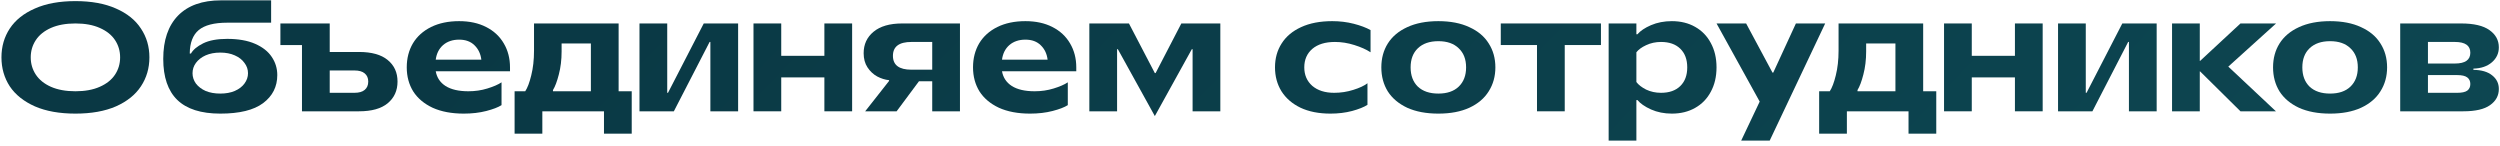 <svg width="292" height="17" viewBox="0 0 292 17" fill="none" xmlns="http://www.w3.org/2000/svg">
<path d="M8.81 13.27C6.95 13.27 5.372 12.988 4.076 12.424C2.78 11.848 1.802 11.068 1.142 10.084C0.494 9.088 0.17 7.96 0.17 6.7C0.17 5.44 0.494 4.318 1.142 3.334C1.802 2.338 2.78 1.558 4.076 0.994C5.372 0.418 6.95 0.13 8.81 0.13C10.67 0.13 12.248 0.418 13.544 0.994C14.84 1.558 15.812 2.338 16.46 3.334C17.12 4.318 17.45 5.44 17.45 6.7C17.45 7.96 17.12 9.088 16.46 10.084C15.812 11.068 14.84 11.848 13.544 12.424C12.248 12.988 10.67 13.27 8.81 13.27ZM8.81 10.66C9.926 10.66 10.874 10.486 11.654 10.138C12.446 9.79 13.04 9.316 13.436 8.716C13.832 8.116 14.03 7.444 14.03 6.7C14.03 5.956 13.832 5.284 13.436 4.684C13.04 4.084 12.446 3.61 11.654 3.262C10.874 2.914 9.926 2.74 8.81 2.74C7.694 2.74 6.74 2.914 5.948 3.262C5.168 3.61 4.58 4.084 4.184 4.684C3.788 5.284 3.59 5.956 3.59 6.7C3.59 7.444 3.788 8.116 4.184 8.716C4.58 9.316 5.168 9.79 5.948 10.138C6.74 10.486 7.694 10.66 8.81 10.66Z" fill="url(#paint0_linear_4_1936)"/>
<path d="M25.727 13.27C23.483 13.27 21.809 12.736 20.705 11.668C19.613 10.6 19.067 9.004 19.067 6.88C19.067 4.696 19.643 3.01 20.795 1.822C21.959 0.634 23.633 0.04 25.817 0.04H31.667V2.65H26.537C25.013 2.65 23.903 2.938 23.207 3.514C22.523 4.09 22.175 5.002 22.163 6.25H22.307C22.559 5.806 23.033 5.41 23.729 5.062C24.437 4.714 25.373 4.54 26.537 4.54C27.833 4.54 28.919 4.732 29.795 5.116C30.671 5.5 31.319 6.01 31.739 6.646C32.171 7.282 32.387 7.99 32.387 8.77C32.387 10.126 31.835 11.218 30.731 12.046C29.639 12.862 27.971 13.27 25.727 13.27ZM25.727 10.93C26.375 10.93 26.939 10.828 27.419 10.624C27.911 10.408 28.289 10.12 28.553 9.76C28.829 9.388 28.967 8.986 28.967 8.554C28.967 8.11 28.829 7.708 28.553 7.348C28.289 6.976 27.911 6.682 27.419 6.466C26.939 6.25 26.375 6.142 25.727 6.142C25.079 6.142 24.509 6.25 24.017 6.466C23.537 6.682 23.159 6.976 22.883 7.348C22.619 7.708 22.487 8.11 22.487 8.554C22.487 8.986 22.619 9.388 22.883 9.76C23.159 10.12 23.537 10.408 24.017 10.624C24.509 10.828 25.079 10.93 25.727 10.93Z" fill="url(#paint1_linear_4_1936)"/>
<path d="M41.931 6.07C43.407 6.07 44.523 6.382 45.279 7.006C46.047 7.63 46.431 8.47 46.431 9.526C46.431 10.582 46.047 11.428 45.279 12.064C44.523 12.688 43.407 13 41.931 13H35.271V5.26H32.751V2.74H38.511V6.07H41.931ZM41.391 10.84C41.931 10.84 42.333 10.726 42.597 10.498C42.873 10.27 43.011 9.946 43.011 9.526C43.011 9.118 42.873 8.8 42.597 8.572C42.333 8.344 41.931 8.23 41.391 8.23H38.511V10.84H41.391Z" fill="url(#paint2_linear_4_1936)"/>
<path d="M54.169 13.27C52.753 13.27 51.541 13.042 50.533 12.586C49.537 12.118 48.781 11.482 48.265 10.678C47.761 9.862 47.509 8.926 47.509 7.87C47.509 6.814 47.749 5.878 48.229 5.062C48.721 4.246 49.429 3.61 50.353 3.154C51.277 2.698 52.369 2.47 53.629 2.47C54.841 2.47 55.891 2.698 56.779 3.154C57.679 3.61 58.369 4.252 58.849 5.08C59.329 5.896 59.569 6.826 59.569 7.87V8.32H50.893C51.025 9.064 51.409 9.64 52.045 10.048C52.693 10.456 53.581 10.66 54.709 10.66C55.489 10.66 56.227 10.552 56.923 10.336C57.631 10.12 58.183 9.88 58.579 9.616V12.28C58.183 12.532 57.589 12.76 56.797 12.964C56.005 13.168 55.129 13.27 54.169 13.27ZM56.221 6.97C56.137 6.286 55.873 5.728 55.429 5.296C54.985 4.852 54.385 4.63 53.629 4.63C52.873 4.63 52.249 4.84 51.757 5.26C51.277 5.68 50.989 6.25 50.893 6.97H56.221Z" fill="url(#paint3_linear_4_1936)"/>
<path d="M60.105 15.61V10.66H61.347C61.611 10.264 61.845 9.646 62.049 8.806C62.265 7.954 62.373 6.994 62.373 5.926V2.74H72.255V10.66H73.785V15.61H70.545V13H63.345V15.61H60.105ZM64.587 10.66H69.015V5.08H65.595V6.016C65.595 6.988 65.487 7.882 65.271 8.698C65.067 9.502 64.839 10.108 64.587 10.516V10.66Z" fill="url(#paint4_linear_4_1936)"/>
<path d="M78.706 13H74.692V2.74H77.932V10.84H78.022L82.198 2.74H86.212V13H82.972V4.9H82.882L78.706 13Z" fill="url(#paint5_linear_4_1936)"/>
<path d="M96.288 6.52V2.74H99.528V13H96.288V9.04H91.248V13H88.008V2.74H91.248V6.52H96.288Z" fill="url(#paint6_linear_4_1936)"/>
<path d="M101.054 13L103.844 9.454V9.364C103.376 9.316 102.914 9.172 102.458 8.932C102.002 8.68 101.624 8.326 101.324 7.87C101.024 7.414 100.874 6.862 100.874 6.214C100.874 5.182 101.258 4.348 102.026 3.712C102.806 3.064 103.922 2.74 105.374 2.74H112.124V13H108.884V9.49H107.336L104.726 13H101.054ZM108.884 8.14V4.9H106.454C105.014 4.9 104.294 5.44 104.294 6.52C104.294 7.6 105.014 8.14 106.454 8.14H108.884Z" fill="url(#paint7_linear_4_1936)"/>
<path d="M120.309 13.27C118.893 13.27 117.681 13.042 116.673 12.586C115.677 12.118 114.921 11.482 114.405 10.678C113.901 9.862 113.649 8.926 113.649 7.87C113.649 6.814 113.889 5.878 114.369 5.062C114.861 4.246 115.569 3.61 116.493 3.154C117.417 2.698 118.509 2.47 119.769 2.47C120.981 2.47 122.031 2.698 122.919 3.154C123.819 3.61 124.509 4.252 124.989 5.08C125.469 5.896 125.709 6.826 125.709 7.87V8.32H117.033C117.165 9.064 117.549 9.64 118.185 10.048C118.833 10.456 119.721 10.66 120.849 10.66C121.629 10.66 122.367 10.552 123.063 10.336C123.771 10.12 124.323 9.88 124.719 9.616V12.28C124.323 12.532 123.729 12.76 122.937 12.964C122.145 13.168 121.269 13.27 120.309 13.27ZM122.361 6.97C122.277 6.286 122.013 5.728 121.569 5.296C121.125 4.852 120.525 4.63 119.769 4.63C119.013 4.63 118.389 4.84 117.897 5.26C117.417 5.68 117.129 6.25 117.033 6.97H122.361Z" fill="url(#paint8_linear_4_1936)"/>
<path d="M139.205 5.746L134.885 13.558L130.565 5.746H130.475V13H127.235V2.74H131.861L134.885 8.536H134.975L137.981 2.74H142.535V13H139.295V5.746H139.205Z" fill="url(#paint9_linear_4_1936)"/>
<path d="M155.4 13.27C154.044 13.27 152.88 13.042 151.908 12.586C150.936 12.118 150.192 11.476 149.676 10.66C149.172 9.844 148.92 8.914 148.92 7.87C148.92 6.814 149.178 5.884 149.694 5.08C150.21 4.264 150.966 3.628 151.962 3.172C152.97 2.704 154.182 2.47 155.598 2.47C156.486 2.47 157.326 2.572 158.118 2.776C158.91 2.98 159.564 3.226 160.08 3.514V6.106C159.588 5.782 158.958 5.5 158.19 5.26C157.434 5.02 156.678 4.9 155.922 4.9C154.794 4.9 153.912 5.17 153.276 5.71C152.652 6.25 152.34 6.97 152.34 7.87C152.34 8.758 152.652 9.478 153.276 10.03C153.912 10.57 154.764 10.84 155.832 10.84C156.6 10.84 157.344 10.726 158.064 10.498C158.796 10.27 159.348 10.012 159.72 9.724V12.244C159.312 12.508 158.712 12.748 157.92 12.964C157.14 13.168 156.3 13.27 155.4 13.27Z" fill="url(#paint10_linear_4_1936)"/>
<path d="M168 13.27C166.584 13.27 165.372 13.042 164.364 12.586C163.368 12.118 162.612 11.482 162.096 10.678C161.592 9.862 161.34 8.926 161.34 7.87C161.34 6.814 161.592 5.884 162.096 5.08C162.612 4.264 163.368 3.628 164.364 3.172C165.372 2.704 166.584 2.47 168 2.47C169.416 2.47 170.622 2.704 171.618 3.172C172.626 3.628 173.382 4.264 173.886 5.08C174.402 5.884 174.66 6.814 174.66 7.87C174.66 8.914 174.402 9.844 173.886 10.66C173.382 11.476 172.626 12.118 171.618 12.586C170.622 13.042 169.416 13.27 168 13.27ZM168 10.93C169.02 10.93 169.812 10.66 170.376 10.12C170.952 9.568 171.24 8.818 171.24 7.87C171.24 6.922 170.952 6.178 170.376 5.638C169.812 5.086 169.02 4.81 168 4.81C166.98 4.81 166.182 5.086 165.606 5.638C165.042 6.178 164.76 6.922 164.76 7.87C164.76 8.818 165.042 9.568 165.606 10.12C166.182 10.66 166.98 10.93 168 10.93Z" fill="url(#paint11_linear_4_1936)"/>
<path d="M182.761 13H179.521V5.26H175.291V2.74H186.991V5.26H182.761V13Z" fill="url(#paint12_linear_4_1936)"/>
<path d="M187.89 16.42V2.74H191.13V4H191.256C191.592 3.604 192.12 3.25 192.84 2.938C193.572 2.626 194.382 2.47 195.27 2.47C196.302 2.47 197.208 2.692 197.988 3.136C198.78 3.58 199.392 4.21 199.824 5.026C200.268 5.842 200.49 6.79 200.49 7.87C200.49 8.95 200.268 9.898 199.824 10.714C199.392 11.53 198.78 12.16 197.988 12.604C197.208 13.048 196.302 13.27 195.27 13.27C194.382 13.27 193.572 13.108 192.84 12.784C192.12 12.46 191.592 12.094 191.256 11.686H191.13V16.42H187.89ZM194.01 10.84C194.97 10.84 195.72 10.576 196.26 10.048C196.8 9.52 197.07 8.794 197.07 7.87C197.07 6.946 196.8 6.22 196.26 5.692C195.72 5.164 194.97 4.9 194.01 4.9C193.374 4.9 192.792 5.026 192.264 5.278C191.748 5.518 191.37 5.794 191.13 6.106V9.58C191.37 9.904 191.748 10.198 192.264 10.462C192.792 10.714 193.374 10.84 194.01 10.84Z" fill="url(#paint13_linear_4_1936)"/>
<path d="M206.702 16.42H203.372L205.532 11.866L200.492 2.74H203.948L207.026 8.482H207.116L209.762 2.74H213.182L206.702 16.42Z" fill="url(#paint14_linear_4_1936)"/>
<path d="M212.476 15.61V10.66H213.718C213.982 10.264 214.216 9.646 214.42 8.806C214.636 7.954 214.744 6.994 214.744 5.926V2.74H224.626V10.66H226.156V15.61H222.916V13H215.716V15.61H212.476ZM216.958 10.66H221.386V5.08H217.966V6.016C217.966 6.988 217.858 7.882 217.642 8.698C217.438 9.502 217.21 10.108 216.958 10.516V10.66Z" fill="url(#paint15_linear_4_1936)"/>
<path d="M235.344 6.52V2.74H238.584V13H235.344V9.04H230.303V13H227.064V2.74H230.303V6.52H235.344Z" fill="url(#paint16_linear_4_1936)"/>
<path d="M244.393 13H240.379V2.74H243.619V10.84H243.709L247.885 2.74H251.899V13H248.659V4.9H248.569L244.393 13Z" fill="url(#paint17_linear_4_1936)"/>
<path d="M256.935 13H253.695V2.74H256.935V7.114H256.971L261.687 2.74H265.845L260.265 7.78L265.827 13H261.687L256.971 8.338H256.935V13Z" fill="url(#paint18_linear_4_1936)"/>
<path d="M272.153 13.27C270.737 13.27 269.525 13.042 268.517 12.586C267.521 12.118 266.765 11.482 266.249 10.678C265.745 9.862 265.493 8.926 265.493 7.87C265.493 6.814 265.745 5.884 266.249 5.08C266.765 4.264 267.521 3.628 268.517 3.172C269.525 2.704 270.737 2.47 272.153 2.47C273.569 2.47 274.775 2.704 275.771 3.172C276.779 3.628 277.535 4.264 278.039 5.08C278.555 5.884 278.813 6.814 278.813 7.87C278.813 8.914 278.555 9.844 278.039 10.66C277.535 11.476 276.779 12.118 275.771 12.586C274.775 13.042 273.569 13.27 272.153 13.27ZM272.153 10.93C273.173 10.93 273.965 10.66 274.529 10.12C275.105 9.568 275.393 8.818 275.393 7.87C275.393 6.922 275.105 6.178 274.529 5.638C273.965 5.086 273.173 4.81 272.153 4.81C271.133 4.81 270.335 5.086 269.759 5.638C269.195 6.178 268.913 6.922 268.913 7.87C268.913 8.818 269.195 9.568 269.759 10.12C270.335 10.66 271.133 10.93 272.153 10.93Z" fill="url(#paint19_linear_4_1936)"/>
<path d="M288.894 8.158C289.842 8.17 290.574 8.386 291.09 8.806C291.606 9.214 291.864 9.742 291.864 10.39C291.864 11.17 291.522 11.8 290.838 12.28C290.166 12.76 289.128 13 287.724 13H280.344V2.74H287.454C288.942 2.74 290.046 2.998 290.766 3.514C291.498 4.03 291.864 4.702 291.864 5.53C291.864 6.226 291.594 6.808 291.054 7.276C290.514 7.744 289.794 7.99 288.894 8.014V8.158ZM286.734 7.42C287.934 7.42 288.534 7 288.534 6.16C288.534 5.32 287.934 4.9 286.734 4.9H283.584V7.42H286.734ZM287.004 10.84C287.544 10.84 287.934 10.756 288.174 10.588C288.414 10.408 288.534 10.15 288.534 9.814C288.534 9.478 288.414 9.22 288.174 9.04C287.934 8.86 287.544 8.77 287.004 8.77H283.584V10.84H287.004Z" fill="url(#paint20_linear_4_1936)"/>
<defs>
<linearGradient id="paint0_linear_4_1936" x1="54.148" y1="2.071" x2="180.491" y2="122.642" gradientUnits="userSpaceOnUse">
<stop stop-color="#0A3844"/>
<stop offset="1" stop-color="#0D4651"/>
</linearGradient>
<linearGradient id="paint1_linear_4_1936" x1="54.148" y1="2.071" x2="180.491" y2="122.642" gradientUnits="userSpaceOnUse">
<stop stop-color="#0A3844"/>
<stop offset="1" stop-color="#0D4651"/>
</linearGradient>
<linearGradient id="paint2_linear_4_1936" x1="54.148" y1="2.071" x2="180.491" y2="122.642" gradientUnits="userSpaceOnUse">
<stop stop-color="#0A3844"/>
<stop offset="1" stop-color="#0D4651"/>
</linearGradient>
<linearGradient id="paint3_linear_4_1936" x1="54.148" y1="2.071" x2="180.491" y2="122.642" gradientUnits="userSpaceOnUse">
<stop stop-color="#0A3844"/>
<stop offset="1" stop-color="#0D4651"/>
</linearGradient>
<linearGradient id="paint4_linear_4_1936" x1="54.148" y1="2.071" x2="180.491" y2="122.642" gradientUnits="userSpaceOnUse">
<stop stop-color="#0A3844"/>
<stop offset="1" stop-color="#0D4651"/>
</linearGradient>
<linearGradient id="paint5_linear_4_1936" x1="54.148" y1="2.071" x2="180.491" y2="122.642" gradientUnits="userSpaceOnUse">
<stop stop-color="#0A3844"/>
<stop offset="1" stop-color="#0D4651"/>
</linearGradient>
<linearGradient id="paint6_linear_4_1936" x1="54.148" y1="2.071" x2="180.491" y2="122.642" gradientUnits="userSpaceOnUse">
<stop stop-color="#0A3844"/>
<stop offset="1" stop-color="#0D4651"/>
</linearGradient>
<linearGradient id="paint7_linear_4_1936" x1="54.148" y1="2.071" x2="180.491" y2="122.642" gradientUnits="userSpaceOnUse">
<stop stop-color="#0A3844"/>
<stop offset="1" stop-color="#0D4651"/>
</linearGradient>
<linearGradient id="paint8_linear_4_1936" x1="54.148" y1="2.071" x2="180.491" y2="122.642" gradientUnits="userSpaceOnUse">
<stop stop-color="#0A3844"/>
<stop offset="1" stop-color="#0D4651"/>
</linearGradient>
<linearGradient id="paint9_linear_4_1936" x1="54.148" y1="2.071" x2="180.491" y2="122.642" gradientUnits="userSpaceOnUse">
<stop stop-color="#0A3844"/>
<stop offset="1" stop-color="#0D4651"/>
</linearGradient>
<linearGradient id="paint10_linear_4_1936" x1="54.148" y1="2.071" x2="180.491" y2="122.642" gradientUnits="userSpaceOnUse">
<stop stop-color="#0A3844"/>
<stop offset="1" stop-color="#0D4651"/>
</linearGradient>
<linearGradient id="paint11_linear_4_1936" x1="54.148" y1="2.071" x2="180.491" y2="122.642" gradientUnits="userSpaceOnUse">
<stop stop-color="#0A3844"/>
<stop offset="1" stop-color="#0D4651"/>
</linearGradient>
<linearGradient id="paint12_linear_4_1936" x1="54.148" y1="2.071" x2="180.491" y2="122.642" gradientUnits="userSpaceOnUse">
<stop stop-color="#0A3844"/>
<stop offset="1" stop-color="#0D4651"/>
</linearGradient>
<linearGradient id="paint13_linear_4_1936" x1="54.148" y1="2.071" x2="180.491" y2="122.642" gradientUnits="userSpaceOnUse">
<stop stop-color="#0A3844"/>
<stop offset="1" stop-color="#0D4651"/>
</linearGradient>
<linearGradient id="paint14_linear_4_1936" x1="54.148" y1="2.071" x2="180.491" y2="122.642" gradientUnits="userSpaceOnUse">
<stop stop-color="#0A3844"/>
<stop offset="1" stop-color="#0D4651"/>
</linearGradient>
<linearGradient id="paint15_linear_4_1936" x1="54.148" y1="2.071" x2="180.491" y2="122.642" gradientUnits="userSpaceOnUse">
<stop stop-color="#0A3844"/>
<stop offset="1" stop-color="#0D4651"/>
</linearGradient>
<linearGradient id="paint16_linear_4_1936" x1="54.148" y1="2.071" x2="180.491" y2="122.642" gradientUnits="userSpaceOnUse">
<stop stop-color="#0A3844"/>
<stop offset="1" stop-color="#0D4651"/>
</linearGradient>
<linearGradient id="paint17_linear_4_1936" x1="54.148" y1="2.071" x2="180.491" y2="122.642" gradientUnits="userSpaceOnUse">
<stop stop-color="#0A3844"/>
<stop offset="1" stop-color="#0D4651"/>
</linearGradient>
<linearGradient id="paint18_linear_4_1936" x1="54.148" y1="2.071" x2="180.491" y2="122.642" gradientUnits="userSpaceOnUse">
<stop stop-color="#0A3844"/>
<stop offset="1" stop-color="#0D4651"/>
</linearGradient>
<linearGradient id="paint19_linear_4_1936" x1="54.148" y1="2.071" x2="180.491" y2="122.642" gradientUnits="userSpaceOnUse">
<stop stop-color="#0A3844"/>
<stop offset="1" stop-color="#0D4651"/>
</linearGradient>
<linearGradient id="paint20_linear_4_1936" x1="54.148" y1="2.071" x2="180.491" y2="122.642" gradientUnits="userSpaceOnUse">
<stop stop-color="#0A3844"/>
<stop offset="1" stop-color="#0D4651"/>
</linearGradient>
</defs>
</svg>
